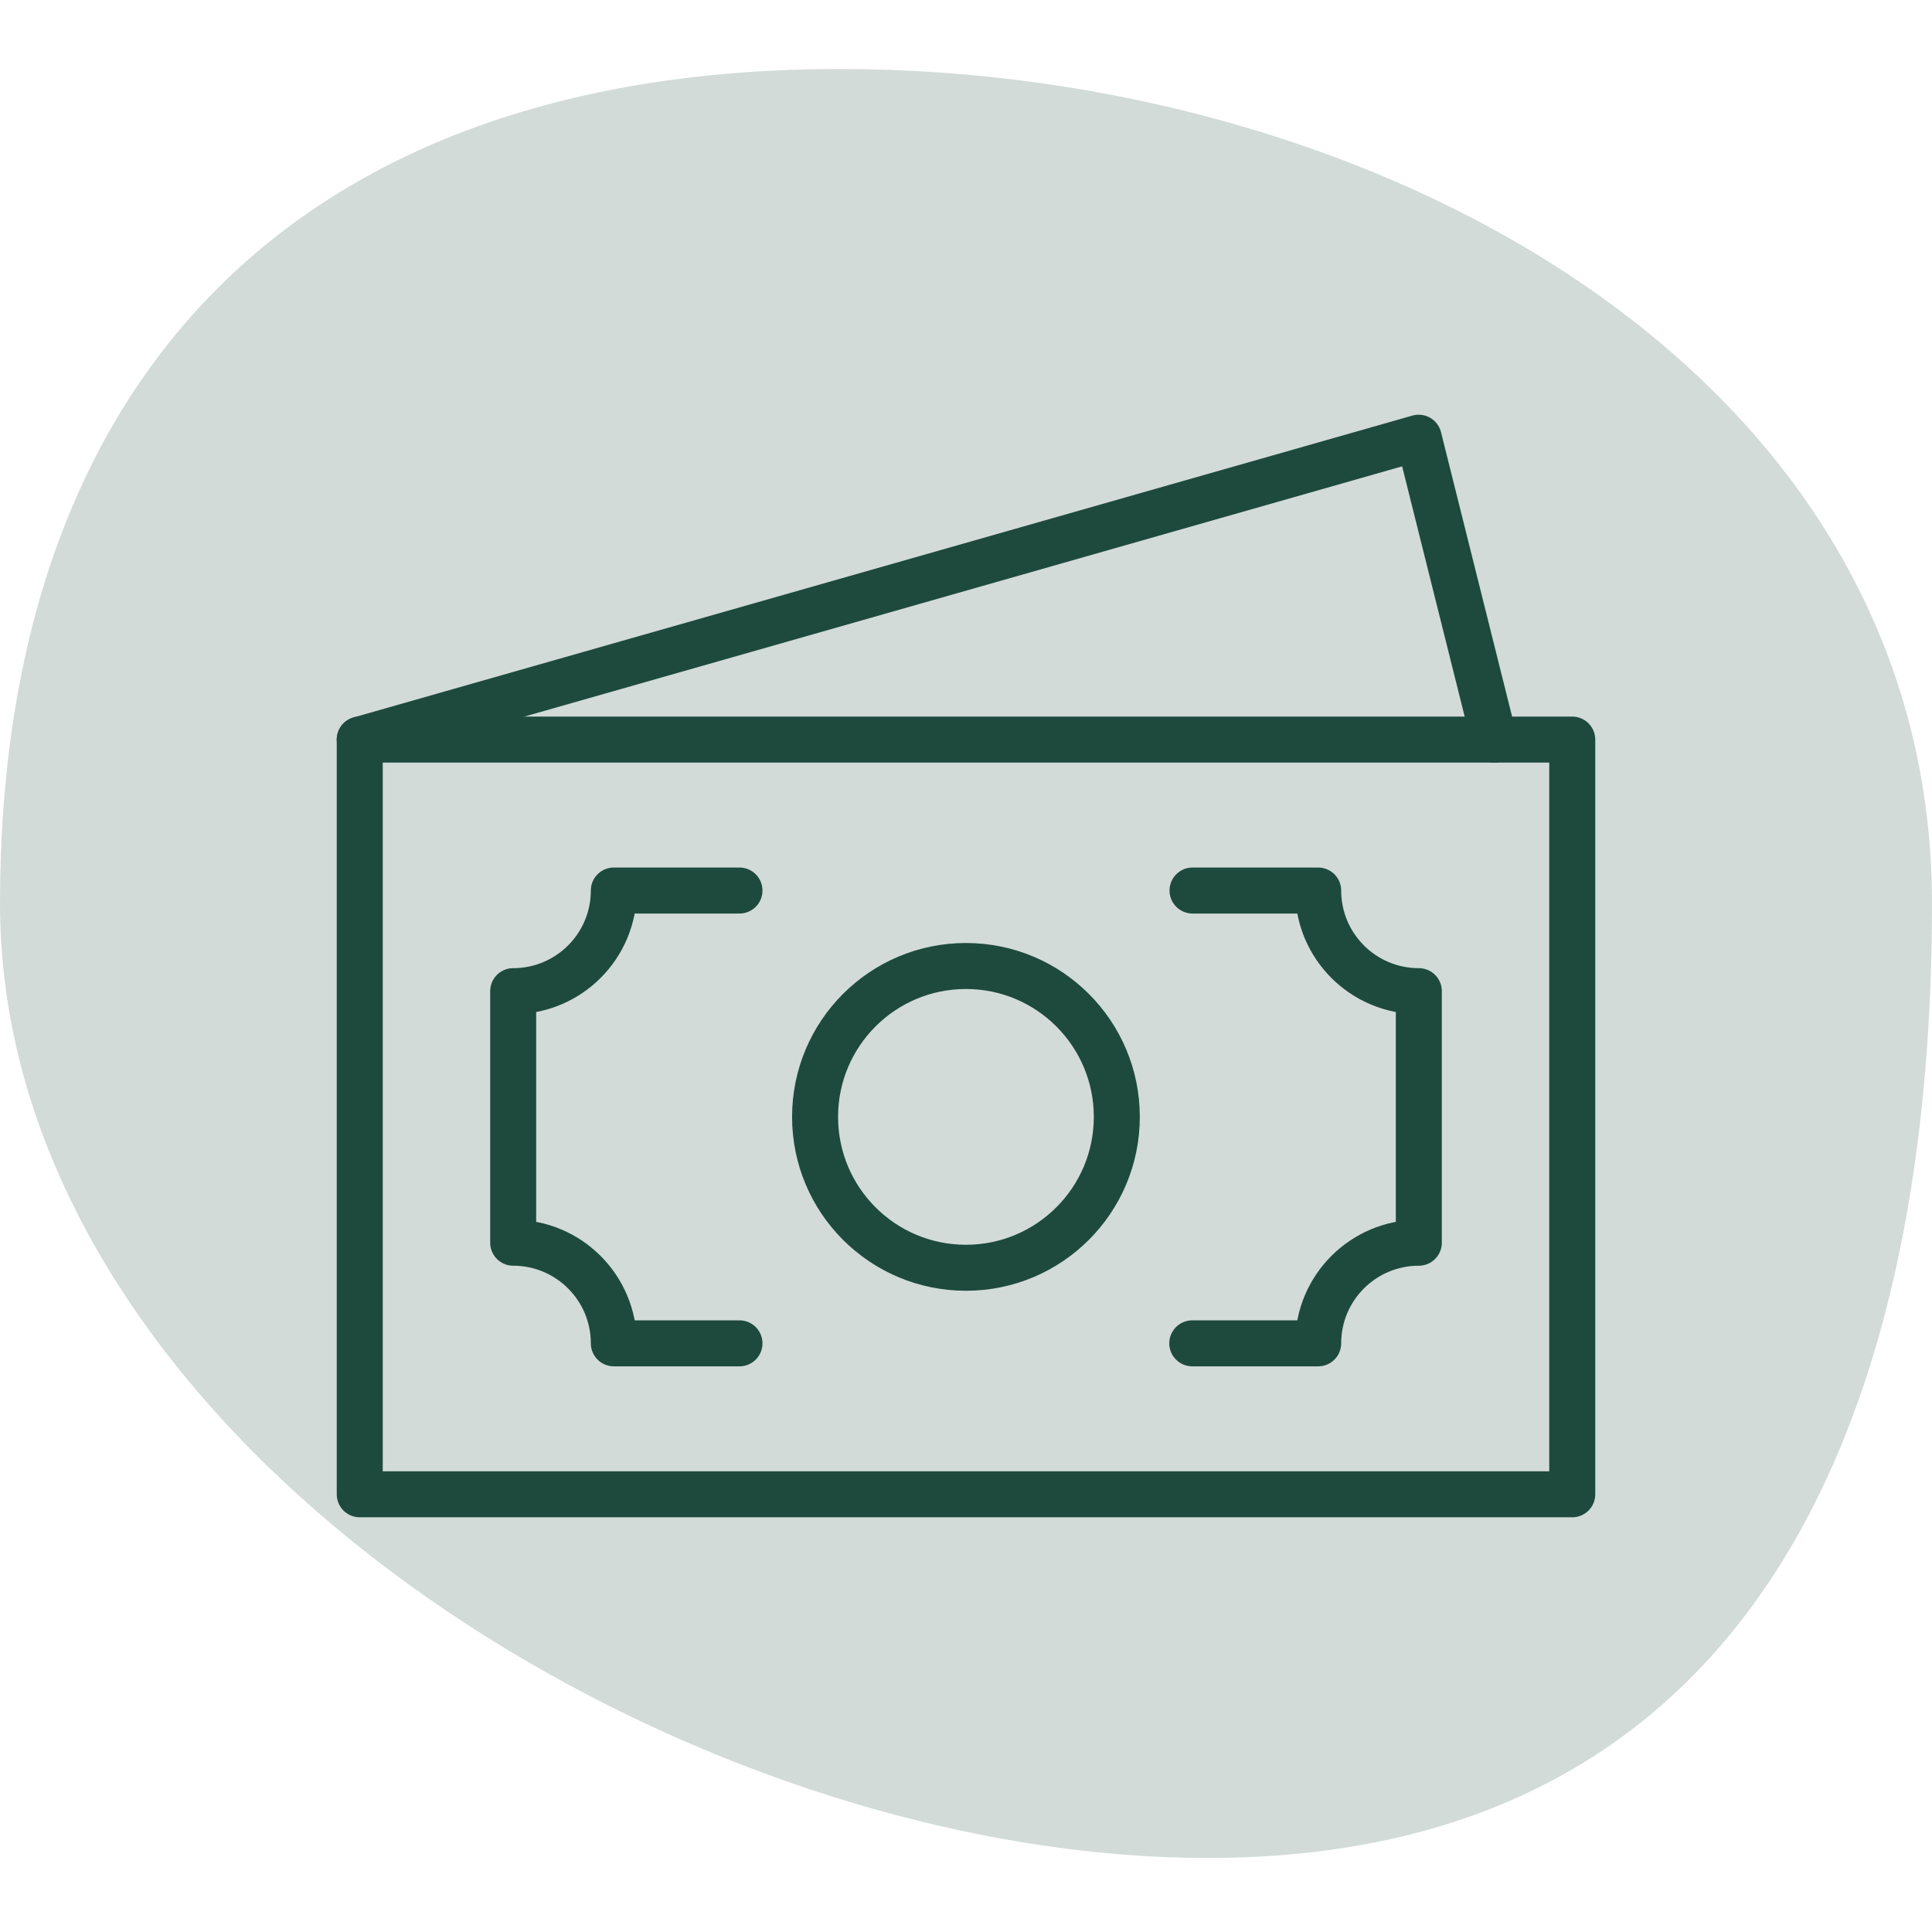 <svg xmlns="http://www.w3.org/2000/svg" fill="none" viewBox="0 0 84 84" height="84" width="84">
<path fill="#D2DBD8" d="M84 39.281C84 62.476 75.696 80.781 52.5 80.781C29.304 80.781 0 62.476 0 39.281C0 16.084 13.304 3 36.5 3C59.696 3 84 16.084 84 39.281Z"></path>
<path stroke-linejoin="round" stroke-linecap="round" stroke-miterlimit="10" stroke-width="2" stroke="#1E4A3D" d="M68.359 32.156H15.641V64.969H68.359V32.156Z"></path>
<path stroke-linejoin="round" stroke-linecap="round" stroke-miterlimit="10" stroke-width="2" stroke="#1E4A3D" d="M15.641 32.156L61.682 19.031L64.963 32.156"></path>
<path stroke-linejoin="round" stroke-linecap="round" stroke-miterlimit="10" stroke-width="2" stroke="#1E4A3D" d="M51.849 38.719H57.312C57.312 41.135 59.271 43.094 61.688 43.094V54.031C59.271 54.031 57.312 55.99 57.312 58.406H51.838"></path>
<path stroke-linejoin="round" stroke-linecap="round" stroke-miterlimit="10" stroke-width="2" stroke="#1E4A3D" d="M32.151 58.406H26.688C26.688 55.99 24.729 54.031 22.312 54.031V43.094C24.729 43.094 26.688 41.135 26.688 38.719H32.151"></path>
<path stroke-linejoin="round" stroke-linecap="round" stroke-miterlimit="10" stroke-width="2" stroke="#1E4A3D" d="M41.997 55.12C38.374 55.12 35.438 52.183 35.438 48.56C35.438 44.937 38.374 42 41.997 42C45.62 42 48.557 44.937 48.557 48.56C48.557 52.183 45.62 55.12 41.997 55.12Z"></path>
</svg>
